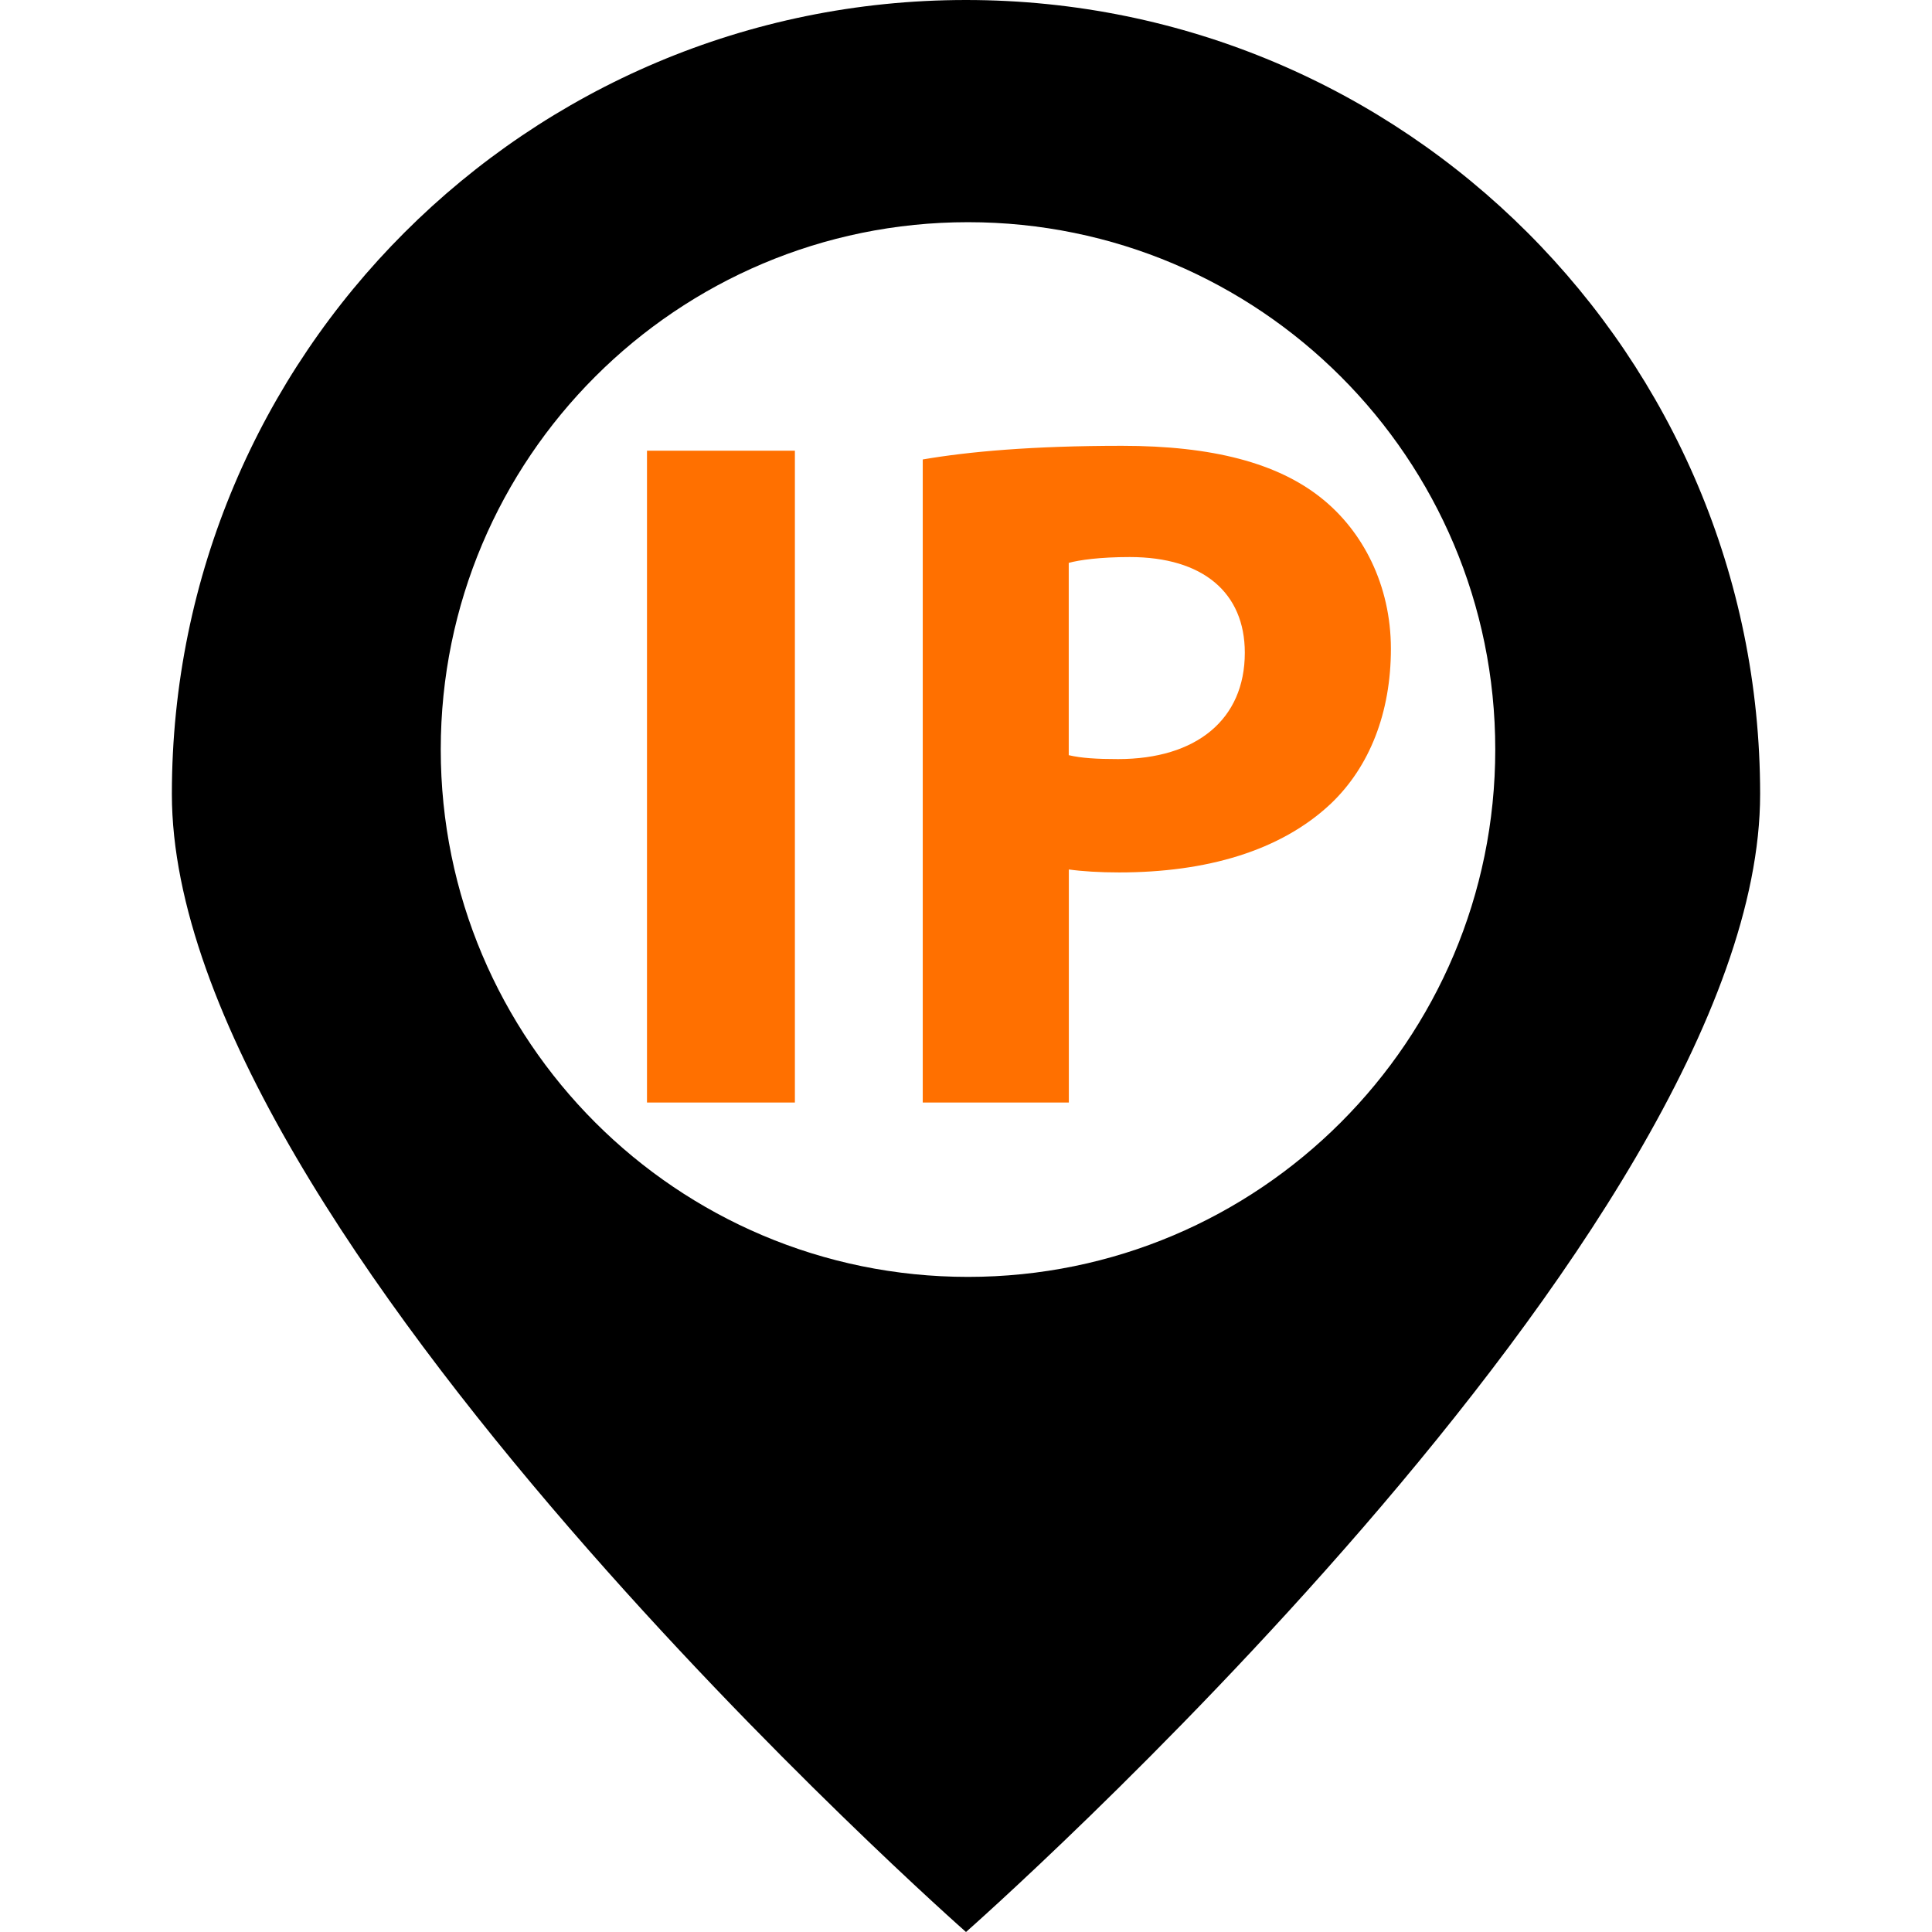 <?xml version="1.0" encoding="UTF-8"?>
<svg width="512px" height="512px" enable-background="new 0 0 20.234 20.234" version="1.1" viewBox="0 0 20.234 20.234" xml:space="preserve">

	<path d="m6.776 4.72h1.549v6.827h-1.549zm4.975-0.051c-0.942 0-1.61 0.061-2.087 0.143v6.735h1.53v-2.441c0.143 0.02 0.324 0.031 0.527 0.031 0.911 0 1.691-0.224 2.218-0.721 0.405-0.386 0.628-0.952 0.628-1.621 0-0.668-0.295-1.234-0.729-1.579-0.456-0.365-1.136-0.547-2.087-0.547zm-0.042 3.281c-0.222 0-0.385-0.01-0.516-0.041v-2.014c0.111-0.03 0.324-0.061 0.639-0.061 0.769 0 1.205 0.375 1.205 1.002 0 0.699-0.507 1.114-1.328 1.114z" fill="#ff7000" />
	<path d="m10.117 0c-4.594 0-8.317 3.723-8.317 8.316s8.317 11.918 8.317 11.918 8.317-7.324 8.317-11.917-3.723-8.317-8.317-8.317zm0.021 13.373c-3.05 0-5.522-2.473-5.522-5.524 0-3.05 2.473-5.522 5.522-5.522 3.051 0 5.522 2.473 5.522 5.522 0 3.05-2.472 5.524-5.522 5.524z" />

</svg>
